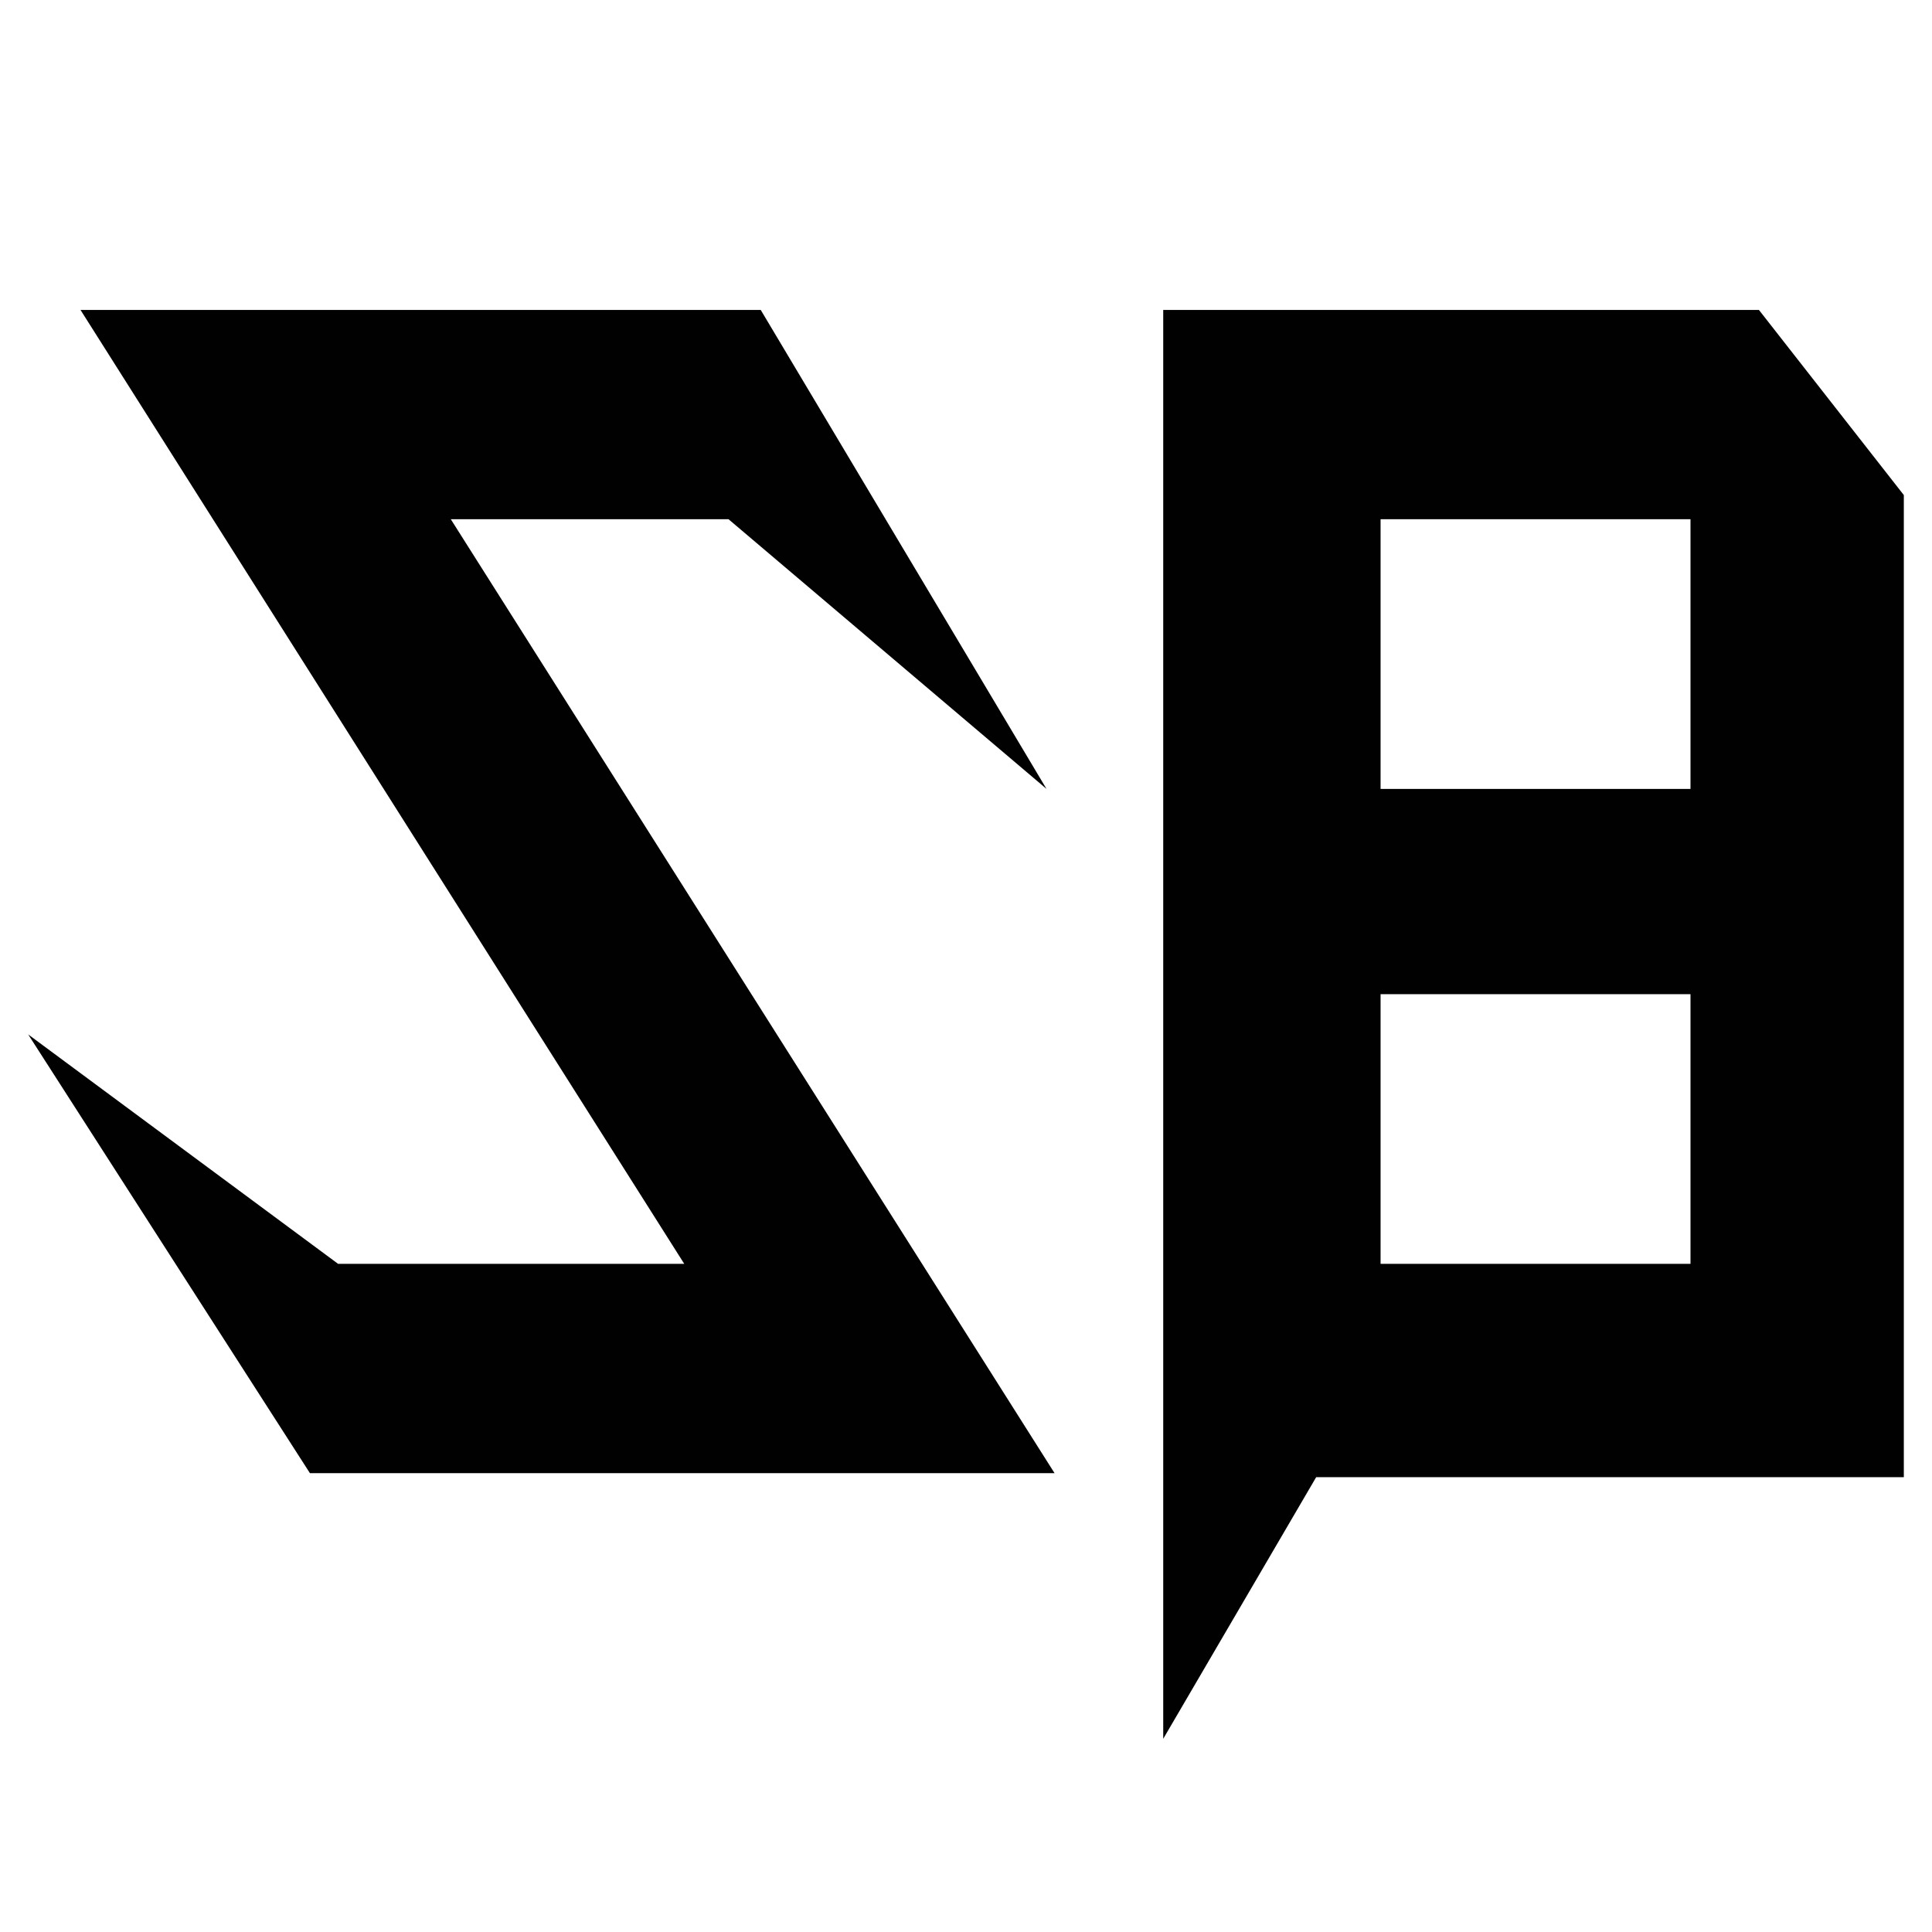 <?xml version="1.0" encoding="UTF-8"?>
<svg data-bbox="0.7 7.7 46.6 35.5" viewBox="0 0 48 48" xmlns="http://www.w3.org/2000/svg" data-type="color">
    <g>
        <path fill="#010101" d="m18.1 12.9 7.9 6.7-7.1-11.9H2l15 23.7H8.4L.7 25.7l7 10.9h18.5l-15-23.7z" data-color="1"/>
        <path d="M28.9 7.7v35.5l3.8-6.5h14.6V12.3l-3.6-4.6zM42 31.4h-7.7v-6.7H42zm0-11.8h-7.7v-6.7H42z" fill="#010101" data-color="1"/>
    </g>
</svg>
